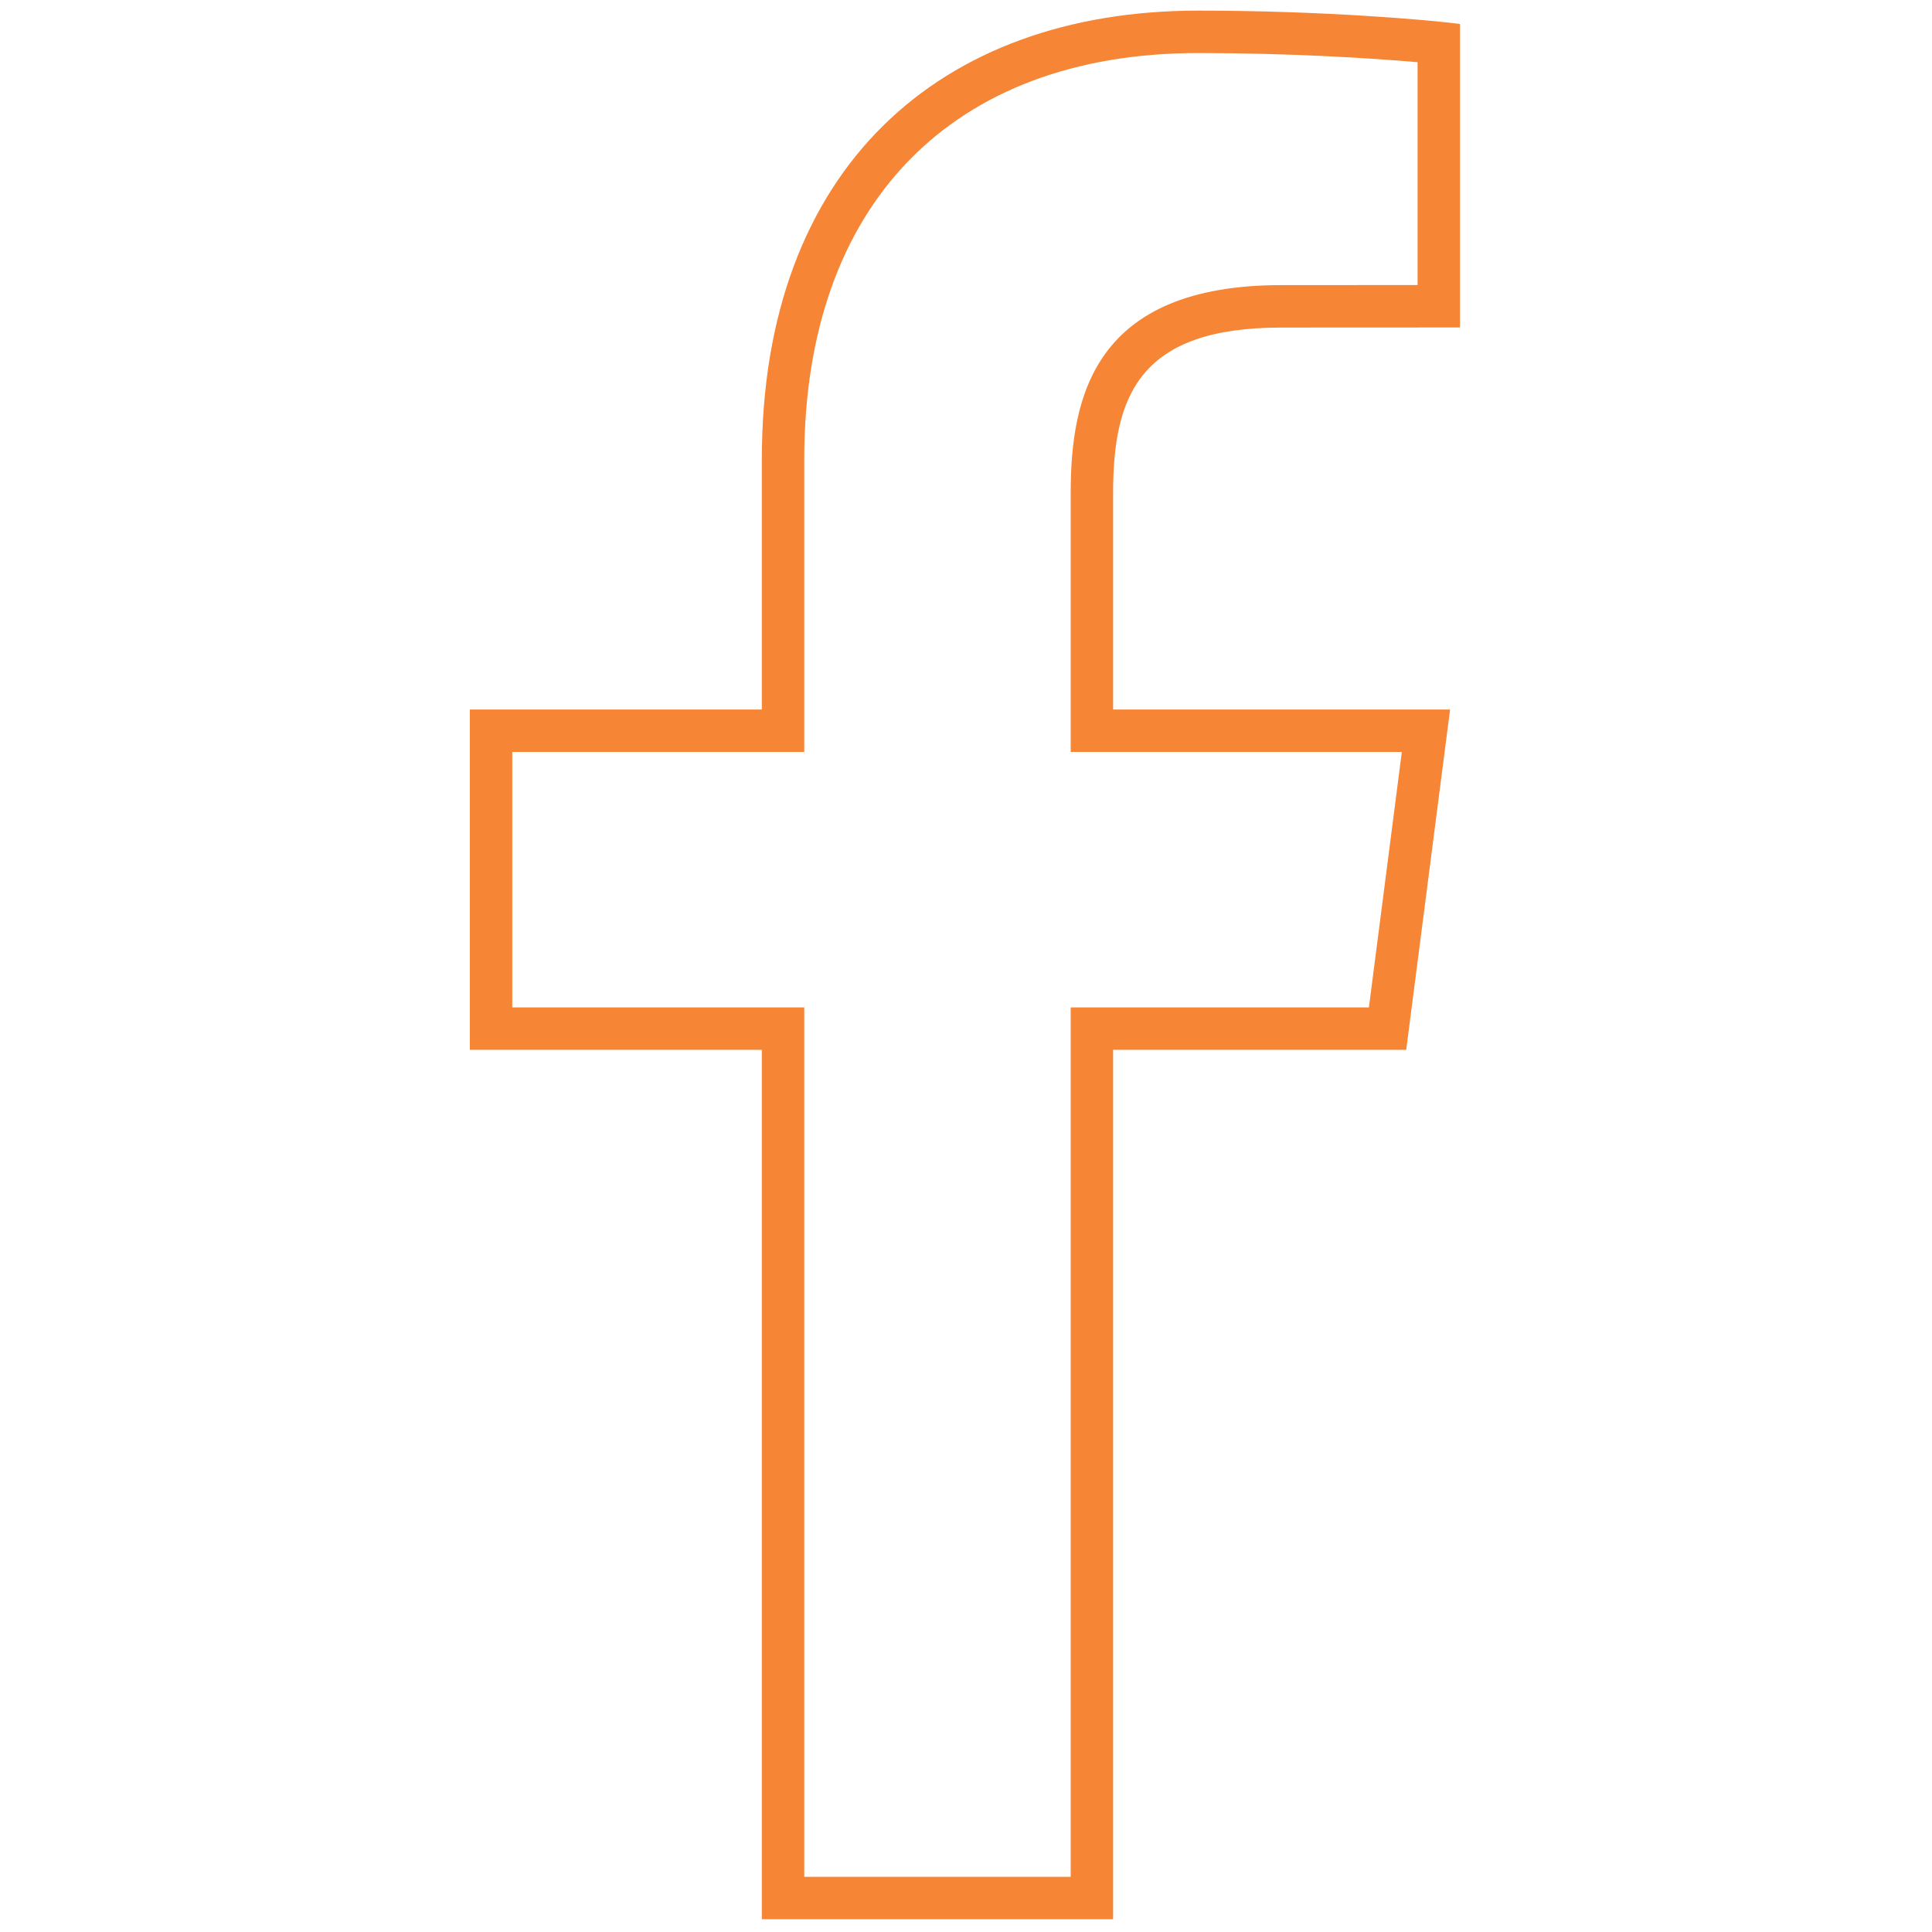 <?xml version="1.0" encoding="UTF-8"?> <svg xmlns="http://www.w3.org/2000/svg" xmlns:xlink="http://www.w3.org/1999/xlink" version="1.1" width="256" height="256" viewBox="0 0 256 256" xml:space="preserve"> <g style="stroke: none; stroke-width: 0; stroke-dasharray: none; stroke-linecap: butt; stroke-linejoin: miter; stroke-miterlimit: 10; fill: none; fill-rule: nonzero; opacity: 1;" transform="translate(1.407 1.407) scale(2.81 2.81)"> <path d="M 56 2 c 4.227 0 8.057 0.232 10.345 0.432 v 10.509 l -6.424 0.003 c -8.804 0 -9.933 5.234 -9.933 9.793 v 10.22 v 2 h 2 h 13.615 L 64.05 47.004 H 51.988 h -2 v 2 V 88 H 37.424 V 49.004 v -2 h -2 H 23.655 V 34.957 h 11.769 h 2 v -2 V 21.148 C 37.424 9.158 44.368 2 56 2 M 56 0 C 43.786 0 35.424 7.456 35.424 21.148 v 11.809 H 21.655 v 16.046 h 13.769 V 90 h 16.564 V 49.004 h 13.821 l 2.069 -16.046 h -15.89 v -10.22 c 0 -4.635 1.287 -7.793 7.933 -7.793 l 8.424 -0.004 V 0.63 C 66.879 0.436 61.851 0 56 0 L 56 0 z" style="stroke: none; stroke-width: 1; stroke-dasharray: none; stroke-linecap: butt; stroke-linejoin: miter; stroke-miterlimit: 10; fill: rgb(246,133,53); fill-rule: nonzero; opacity: 1;" transform=" matrix(1 0 0 1 0 0) " stroke-linecap="round"></path> </g> </svg> 